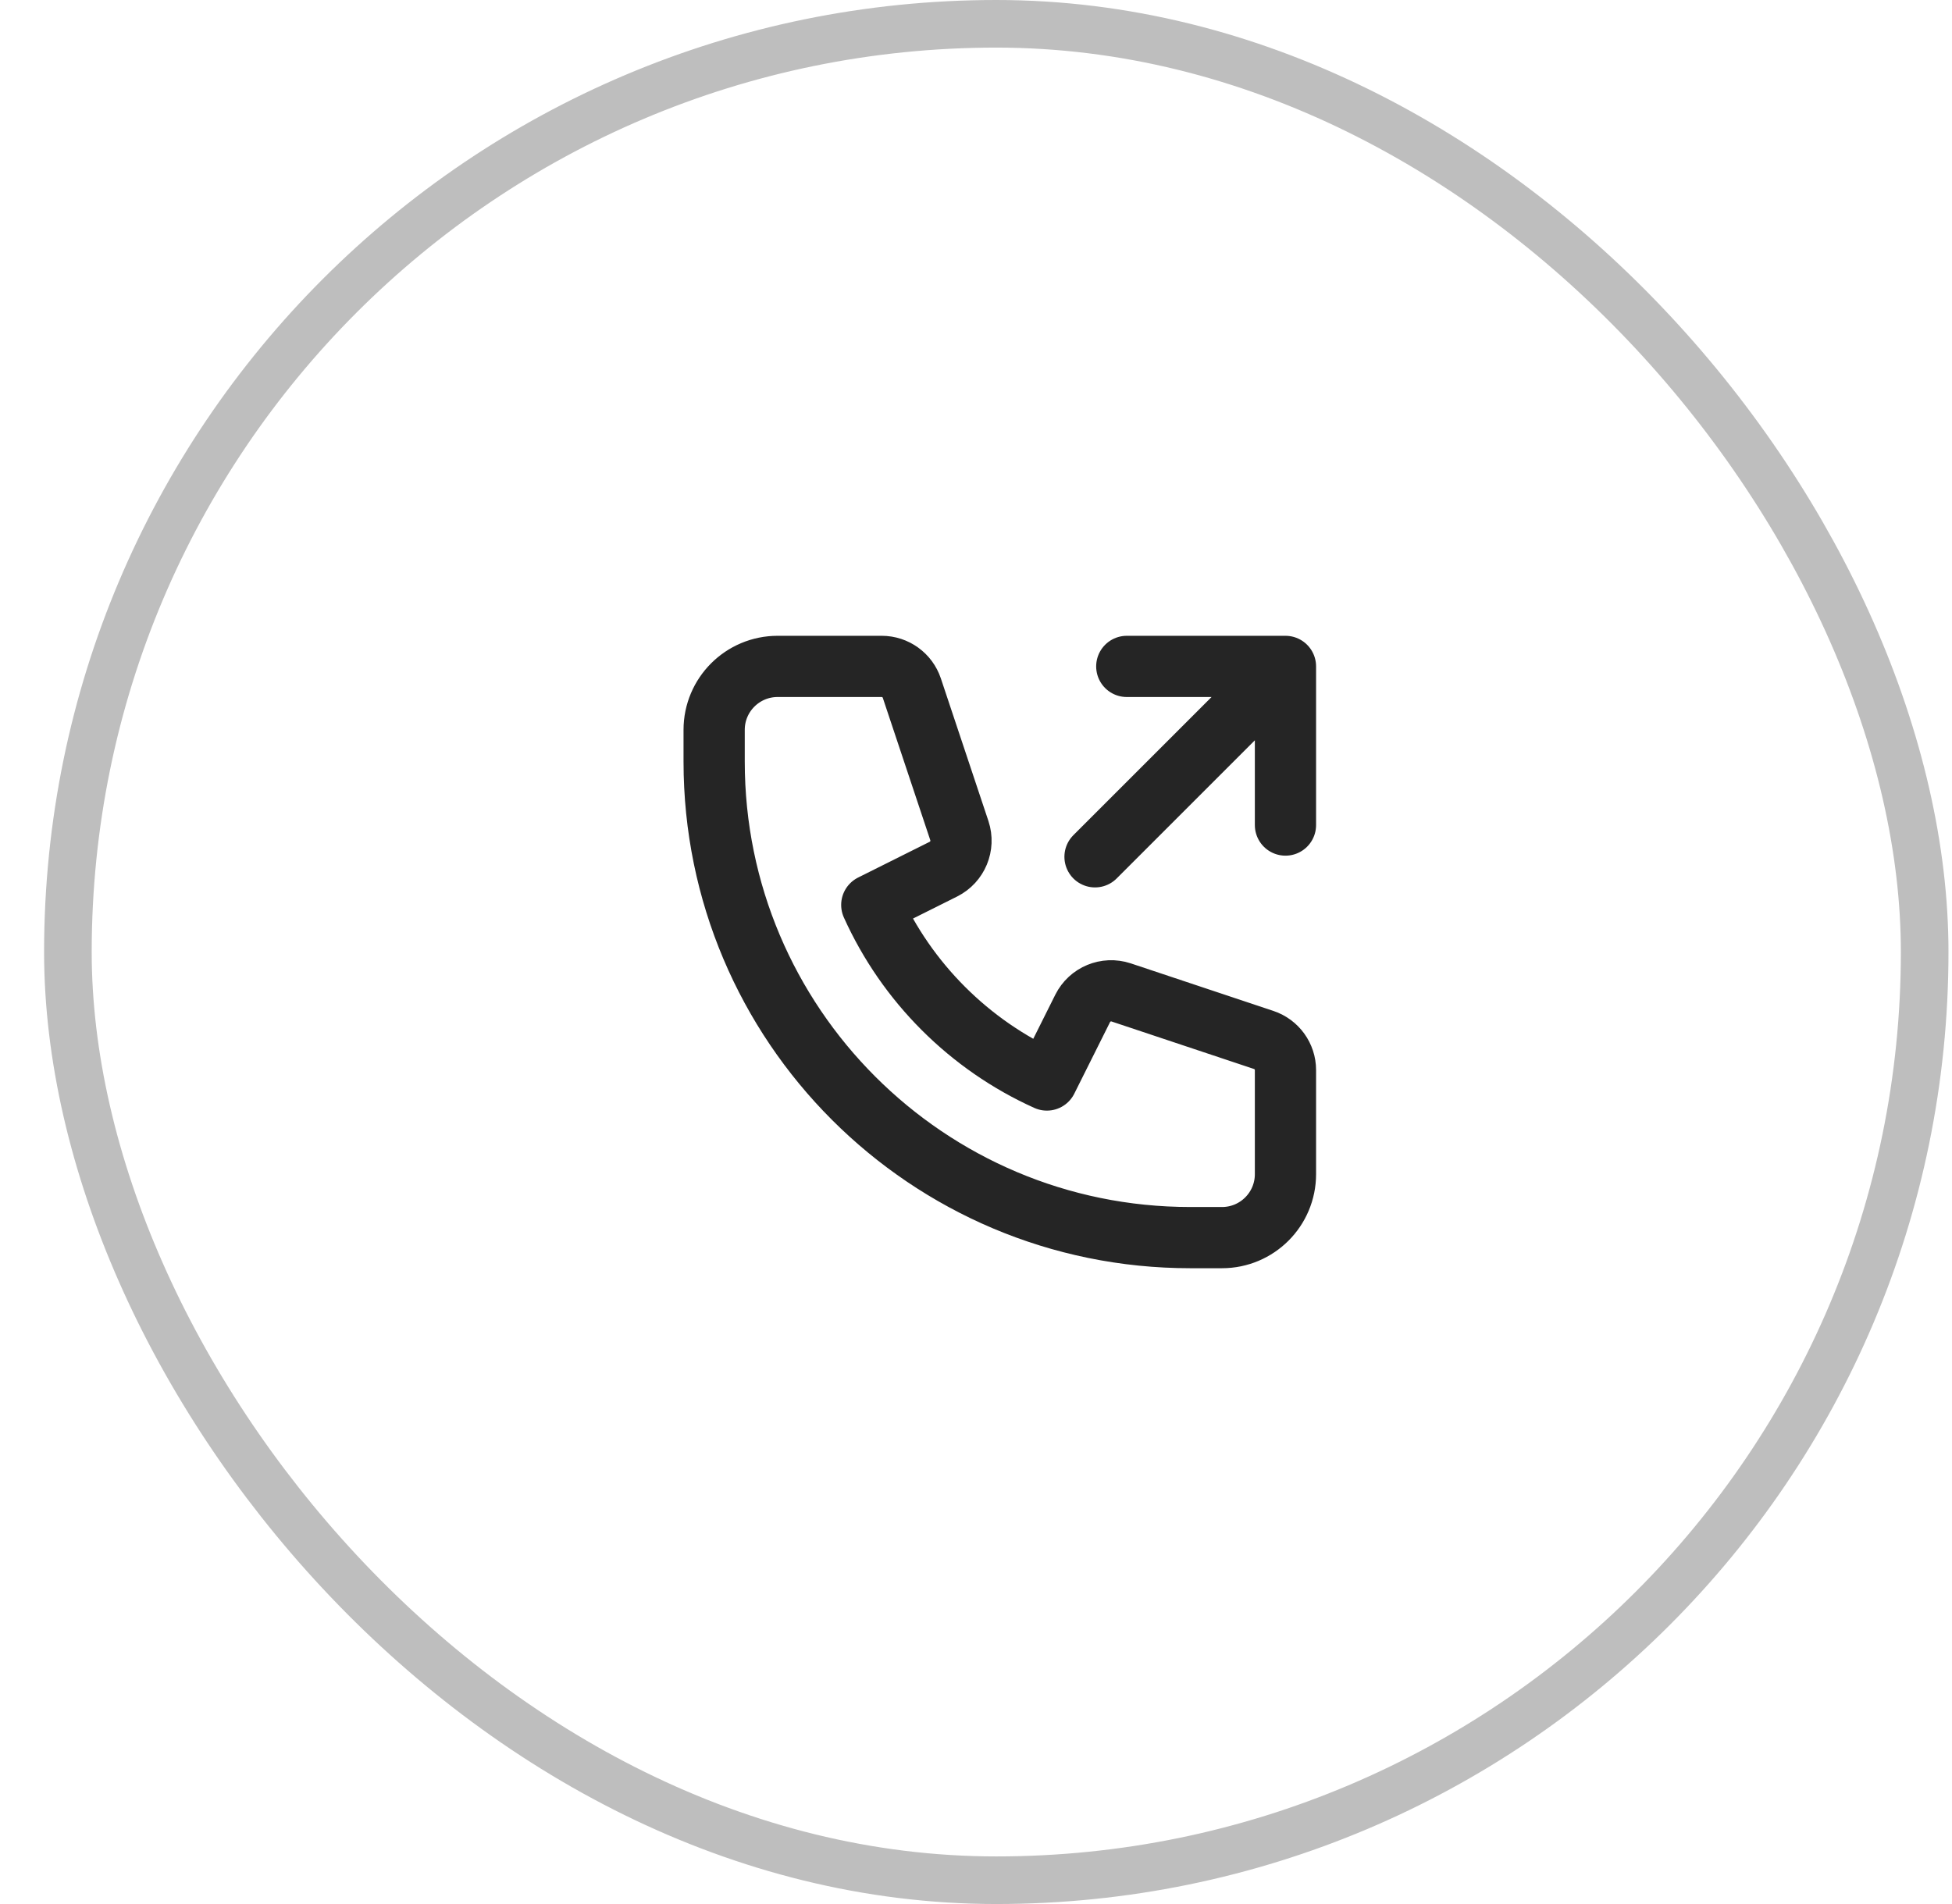 <svg width="41" height="40" viewBox="0 0 41 40" fill="none" xmlns="http://www.w3.org/2000/svg">
<rect x="1.426" y="0.5" width="39" height="39" rx="19.5" stroke="#BEBEBE"/>
<path d="M23.667 14H27M27 14V17.333M27 14L23 18M16.333 14C15.597 14 15 14.597 15 15.333V16C15 21.523 19.477 26 25 26H25.667C26.403 26 27 25.403 27 24.667V22.48C27 22.194 26.816 21.939 26.544 21.848L23.549 20.849C23.234 20.745 22.89 20.887 22.741 21.184L21.989 22.689C20.359 21.954 19.046 20.641 18.311 19.011L19.816 18.259C20.113 18.11 20.255 17.766 20.151 17.451L19.152 14.456C19.061 14.184 18.806 14 18.52 14H16.333Z" stroke="#252525" stroke-width="1.286" stroke-linecap="round" stroke-linejoin="round"/>
</svg>
